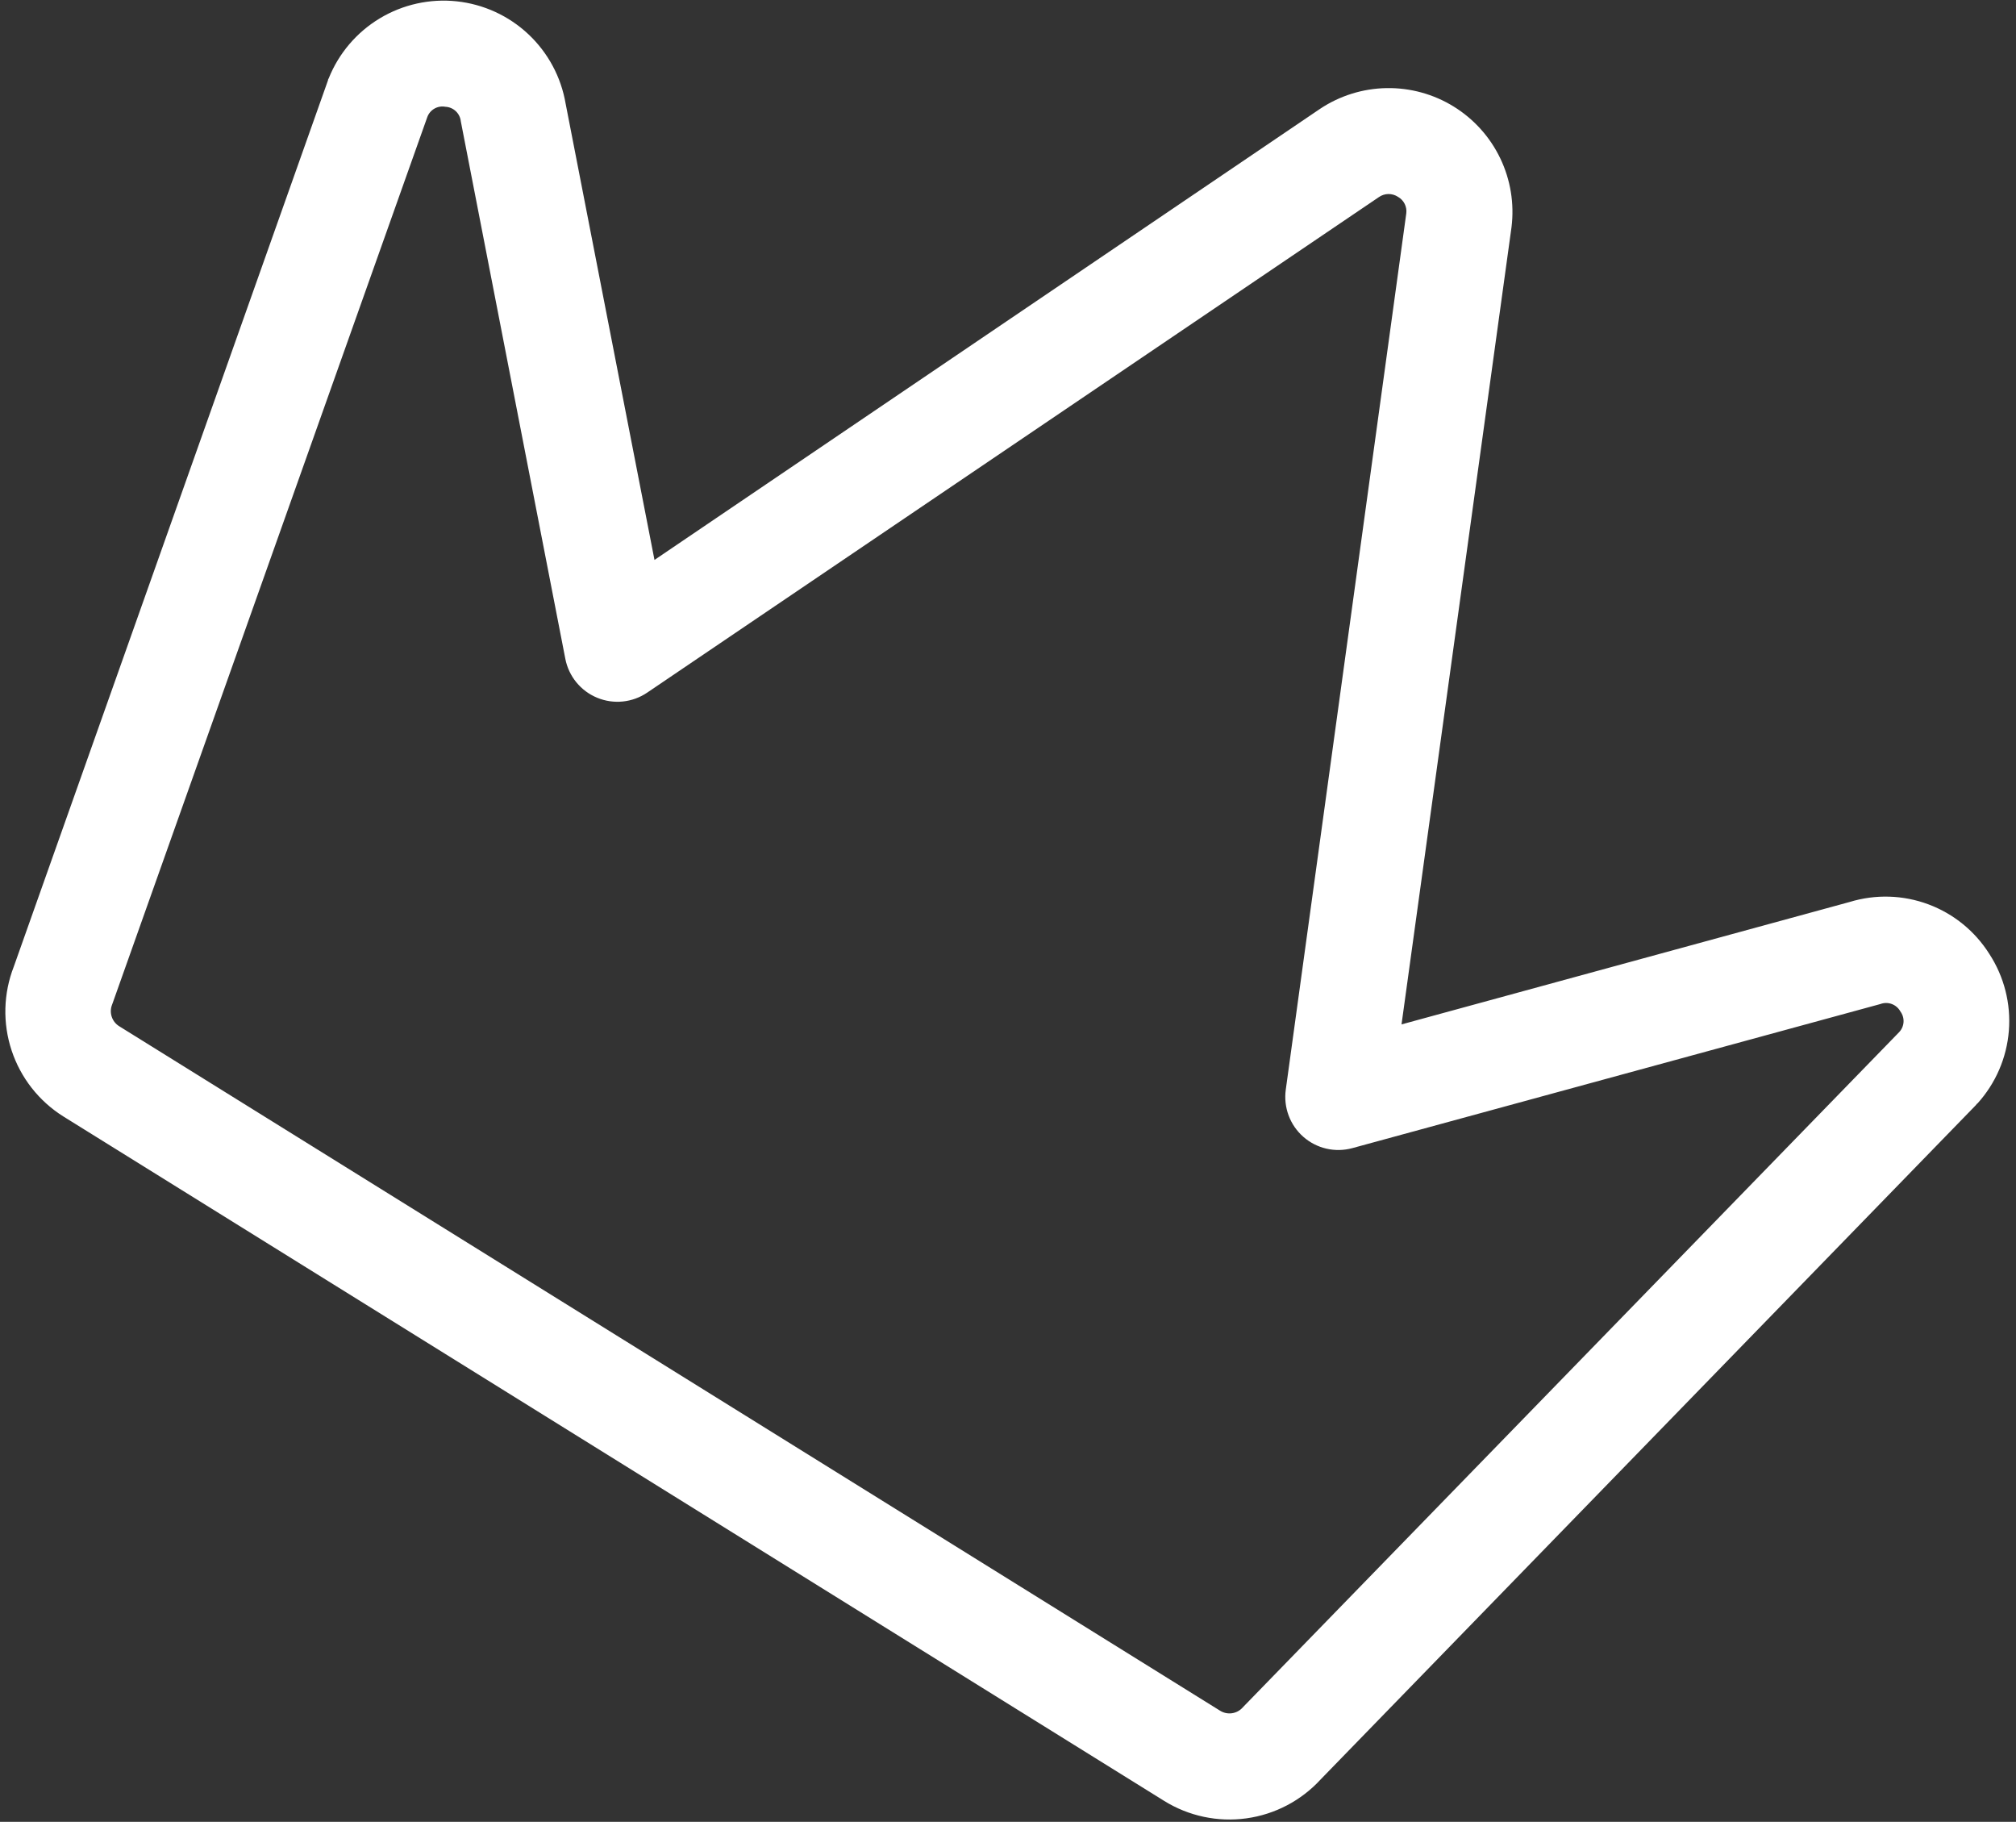 <?xml version="1.0" encoding="UTF-8"?> <svg xmlns="http://www.w3.org/2000/svg" width="228" height="206" viewBox="0 0 228 206" fill="none"><rect x="0" y="0" width="228" height="206" fill="#333333" stroke="none"/><path d="M224.989 107.873C223.368 105.294 220.943 103.32 218.088 102.256C215.234 101.192 212.109 101.098 209.195 101.988L158.506 115.833L170.945 25.683C171.274 23.023 170.834 20.325 169.676 17.909C168.517 15.492 166.689 13.459 164.41 12.05C162.13 10.642 159.494 9.917 156.814 9.962C154.135 10.008 151.524 10.821 149.294 12.306L74.019 63.313L63.968 11.709C63.454 8.704 61.973 5.949 59.75 3.863C57.527 1.777 54.684 0.473 51.652 0.15C48.621 -0.173 45.567 0.503 42.954 2.074C40.342 3.645 38.313 6.026 37.178 8.855C37.135 8.923 37.093 8.991 37.093 9.085L1.56 109.3C0.377 112.336 0.29 115.689 1.314 118.782C2.337 121.875 4.408 124.515 7.169 126.245L131.656 203.631C134.431 205.355 137.721 206.055 140.957 205.609C144.194 205.163 147.172 203.599 149.377 201.188L223.476 124.948C223.518 124.88 223.56 124.812 223.645 124.77C225.703 122.497 226.95 119.607 227.193 116.55C227.436 113.494 226.661 110.443 224.989 107.873ZM214.786 116.708L140.705 192.901C140.645 192.957 140.588 193.016 140.536 193.079C140.218 193.432 139.785 193.661 139.314 193.724C138.844 193.787 138.366 193.681 137.966 193.424L13.504 116.054C13.097 115.809 12.79 115.428 12.639 114.977C12.487 114.527 12.5 114.038 12.677 113.597C12.71 113.522 12.738 113.445 12.761 113.366L48.328 13.231C48.476 12.829 48.763 12.492 49.136 12.28C49.509 12.068 49.944 11.995 50.366 12.073C50.808 12.092 51.228 12.27 51.55 12.573C51.871 12.877 52.073 13.286 52.117 13.726L52.151 13.9L63.936 74.495C64.125 75.469 64.553 76.382 65.181 77.15C65.809 77.918 66.618 78.519 67.536 78.897C68.453 79.276 69.45 79.422 70.437 79.321C71.424 79.22 72.371 78.875 73.193 78.318L155.949 22.284C156.265 22.064 156.64 21.944 157.024 21.939C157.409 21.935 157.787 22.047 158.107 22.259C158.431 22.442 158.693 22.717 158.86 23.049C159.027 23.381 159.091 23.756 159.044 24.125L145.415 123.215C145.28 124.198 145.39 125.199 145.736 126.129C146.082 127.06 146.654 127.889 147.4 128.544C148.145 129.199 149.042 129.659 150.009 129.882C150.976 130.105 151.983 130.085 152.94 129.824L212.494 113.576L212.665 113.529C213.079 113.374 213.535 113.373 213.95 113.527C214.365 113.681 214.71 113.98 214.923 114.367C215.179 114.711 215.307 115.134 215.282 115.563C215.257 115.991 215.081 116.397 214.786 116.708Z" fill="white"></path></svg> 